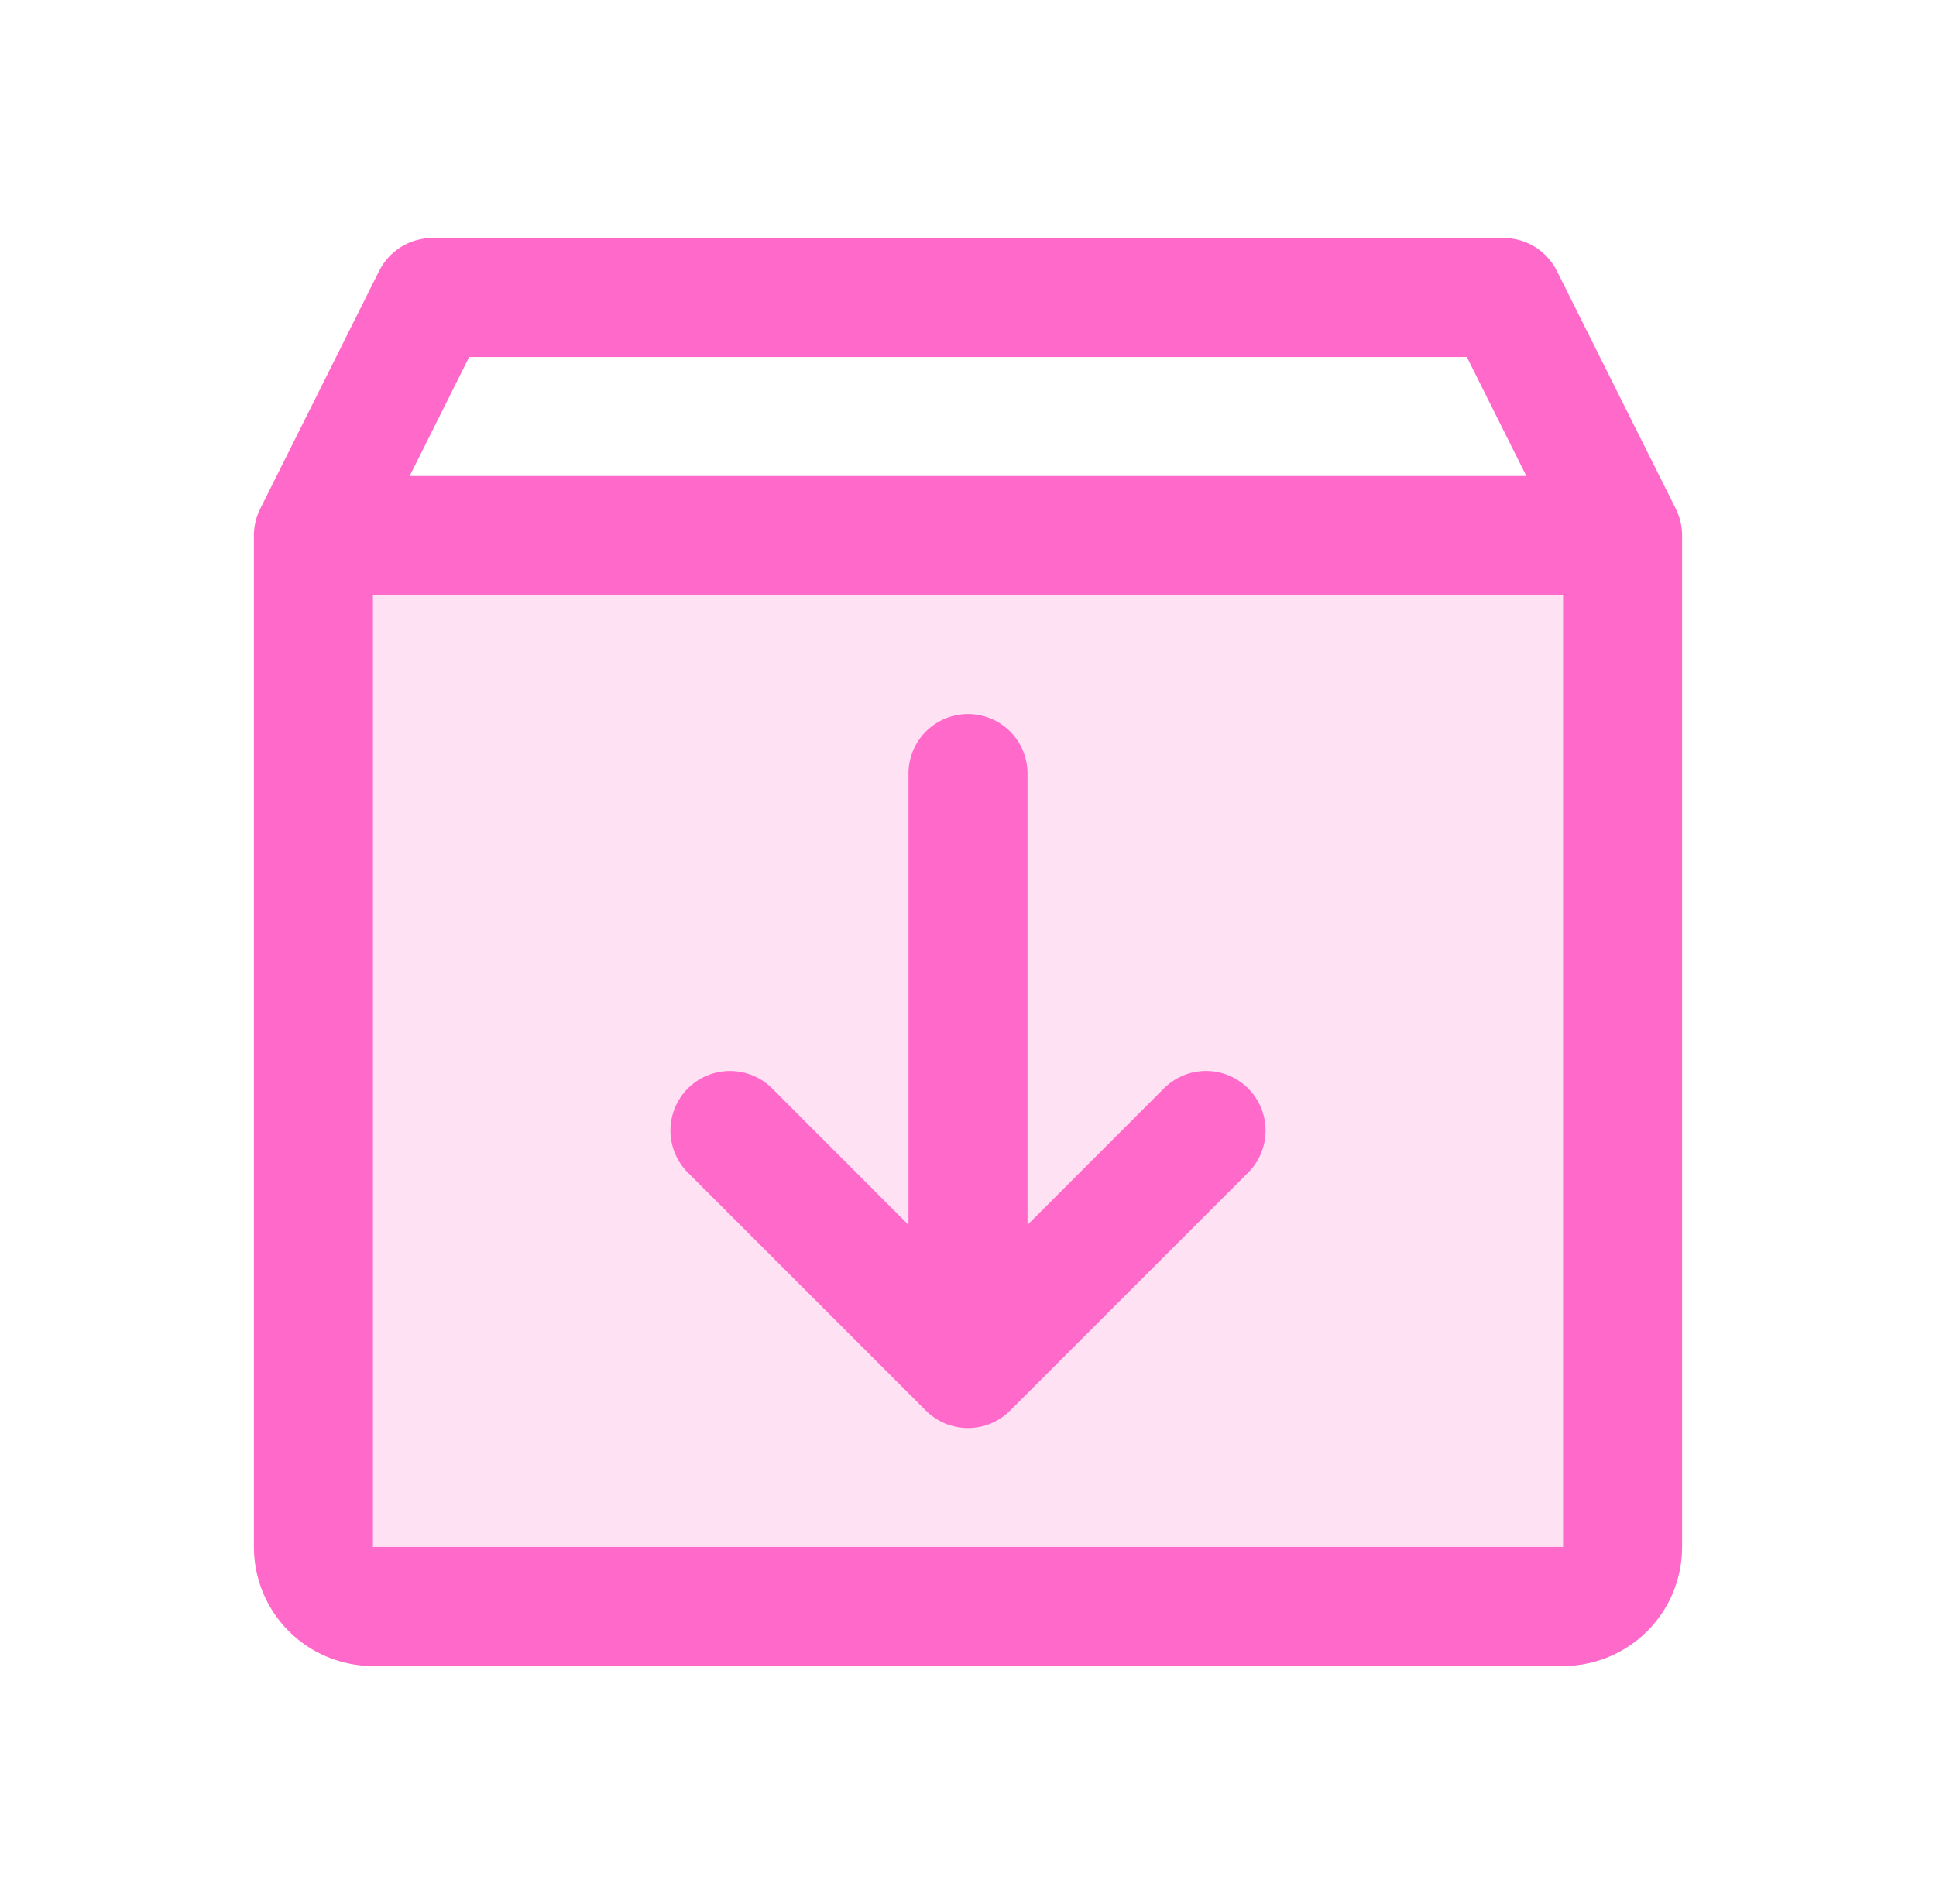 <svg width="61" height="60" viewBox="0 0 61 60" fill="none" xmlns="http://www.w3.org/2000/svg">
<path opacity="0.2" d="M51.125 16.875V48.75C51.125 49.247 50.928 49.724 50.576 50.076C50.224 50.428 49.747 50.625 49.25 50.625H11.75C11.253 50.625 10.776 50.428 10.424 50.076C10.072 49.724 9.875 49.247 9.875 48.75V16.875H51.125Z" fill="#FF69CA"/>
<path d="M52.803 16.036L49.053 8.536C48.897 8.224 48.658 7.963 48.361 7.78C48.065 7.597 47.723 7.5 47.375 7.5H13.625C13.277 7.5 12.935 7.597 12.639 7.78C12.342 7.963 12.103 8.224 11.947 8.536L8.197 16.036C8.068 16.297 8 16.584 8 16.875V48.75C8 49.745 8.395 50.698 9.098 51.402C9.802 52.105 10.755 52.5 11.75 52.5H49.25C50.245 52.5 51.198 52.105 51.902 51.402C52.605 50.698 53 49.745 53 48.75V16.875C53 16.584 52.932 16.297 52.803 16.036ZM14.783 11.25H46.217L48.092 15H12.908L14.783 11.25ZM49.25 48.75H11.75V18.75H49.25V48.75ZM39.327 34.298C39.501 34.473 39.639 34.679 39.734 34.907C39.828 35.135 39.877 35.379 39.877 35.625C39.877 35.871 39.828 36.115 39.734 36.343C39.639 36.571 39.501 36.777 39.327 36.952L31.827 44.452C31.652 44.626 31.446 44.764 31.218 44.859C30.99 44.953 30.746 45.002 30.5 45.002C30.254 45.002 30.01 44.953 29.782 44.859C29.554 44.764 29.348 44.626 29.173 44.452L21.673 36.952C21.322 36.6 21.124 36.123 21.124 35.625C21.124 35.127 21.322 34.65 21.673 34.298C22.025 33.947 22.502 33.749 23 33.749C23.498 33.749 23.975 33.947 24.327 34.298L28.625 38.599V24.375C28.625 23.878 28.823 23.401 29.174 23.049C29.526 22.698 30.003 22.5 30.5 22.5C30.997 22.5 31.474 22.698 31.826 23.049C32.178 23.401 32.375 23.878 32.375 24.375V38.599L36.673 34.298C36.848 34.124 37.054 33.986 37.282 33.891C37.51 33.797 37.754 33.748 38 33.748C38.246 33.748 38.49 33.797 38.718 33.891C38.946 33.986 39.152 34.124 39.327 34.298Z" fill="#FF69CA"/>
</svg>
